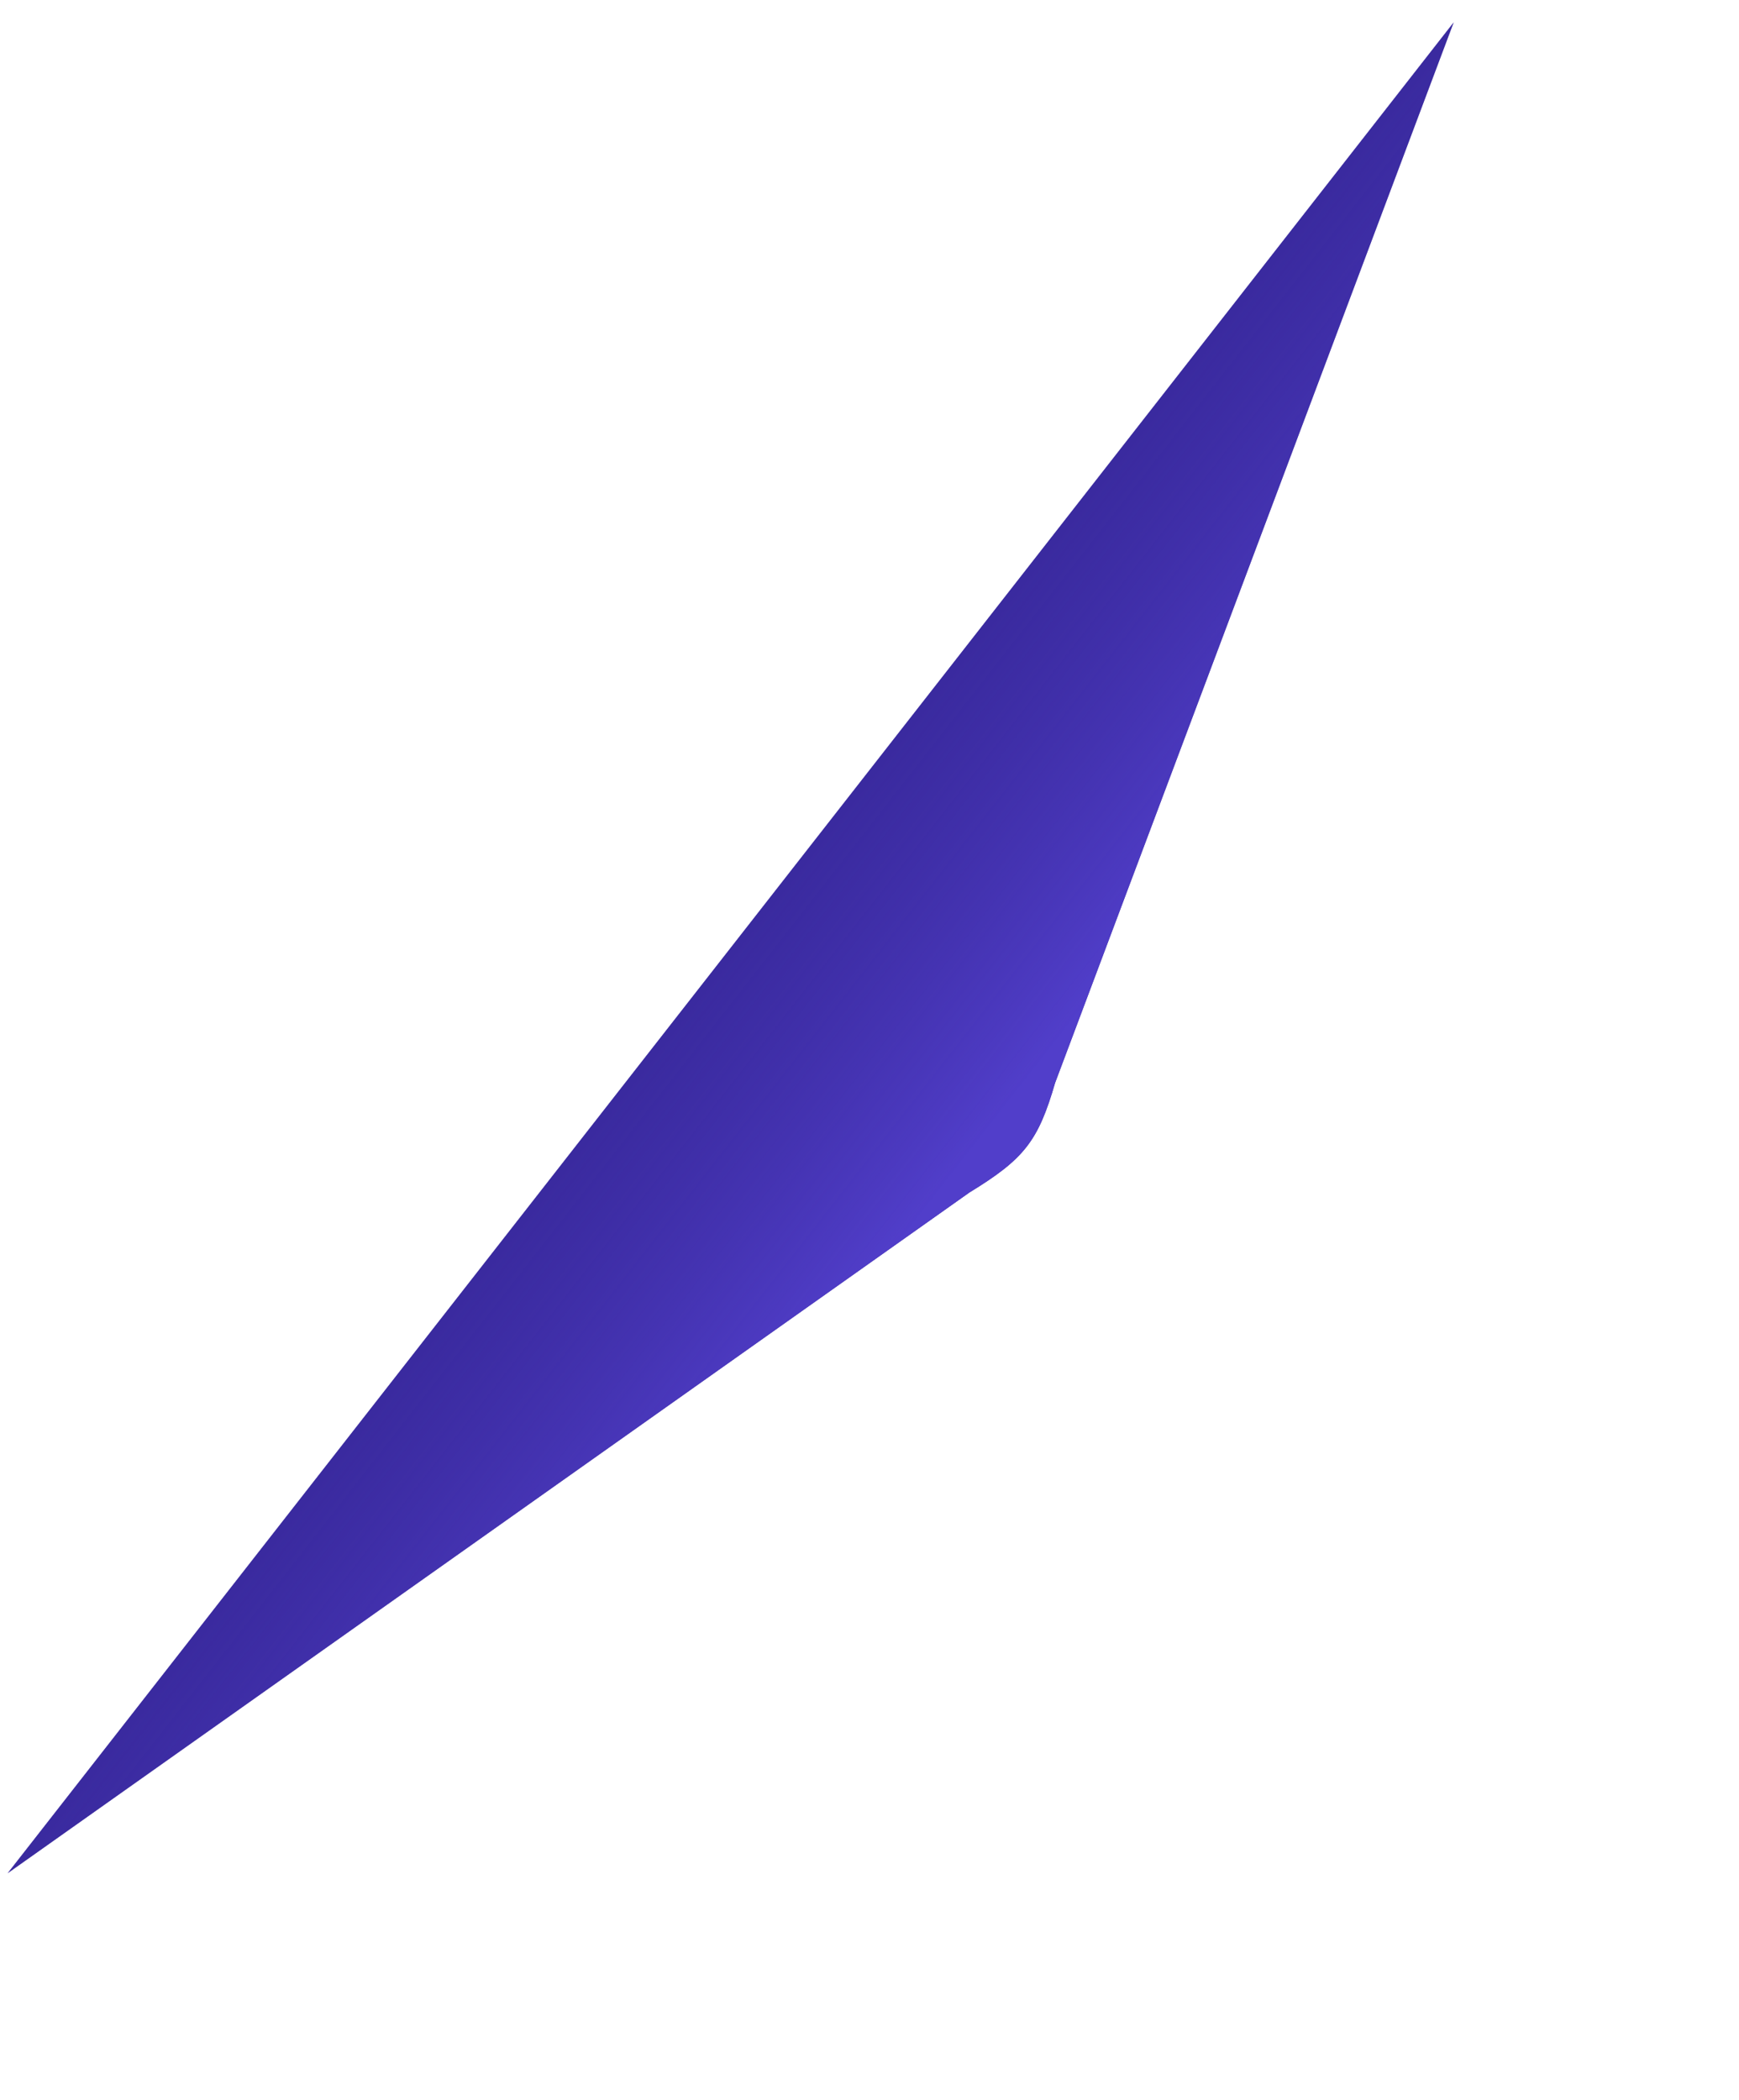 <svg width="77" height="93" viewBox="0 0 77 93" fill="none" xmlns="http://www.w3.org/2000/svg">
<path d="M0.338 82.945L64.366 0.992L46.719 47.943C45.968 50.529 45.352 51.317 42.923 52.802L0.338 82.945Z" fill="#35259A"/>
<path d="M0.338 82.945L64.366 0.992L46.719 47.943C45.968 50.529 45.352 51.317 42.923 52.802L0.338 82.945Z" fill="url(#paint0_linear)"/>
<defs>
<linearGradient id="paint0_linear" x1="43.161" y1="50.873" x2="21.096" y2="33.635" gradientUnits="userSpaceOnUse">
<stop stop-color="#513ECA"/>
<stop offset="1" stop-color="#2D207E" stop-opacity="0"/>
</linearGradient>
</defs>
</svg>
